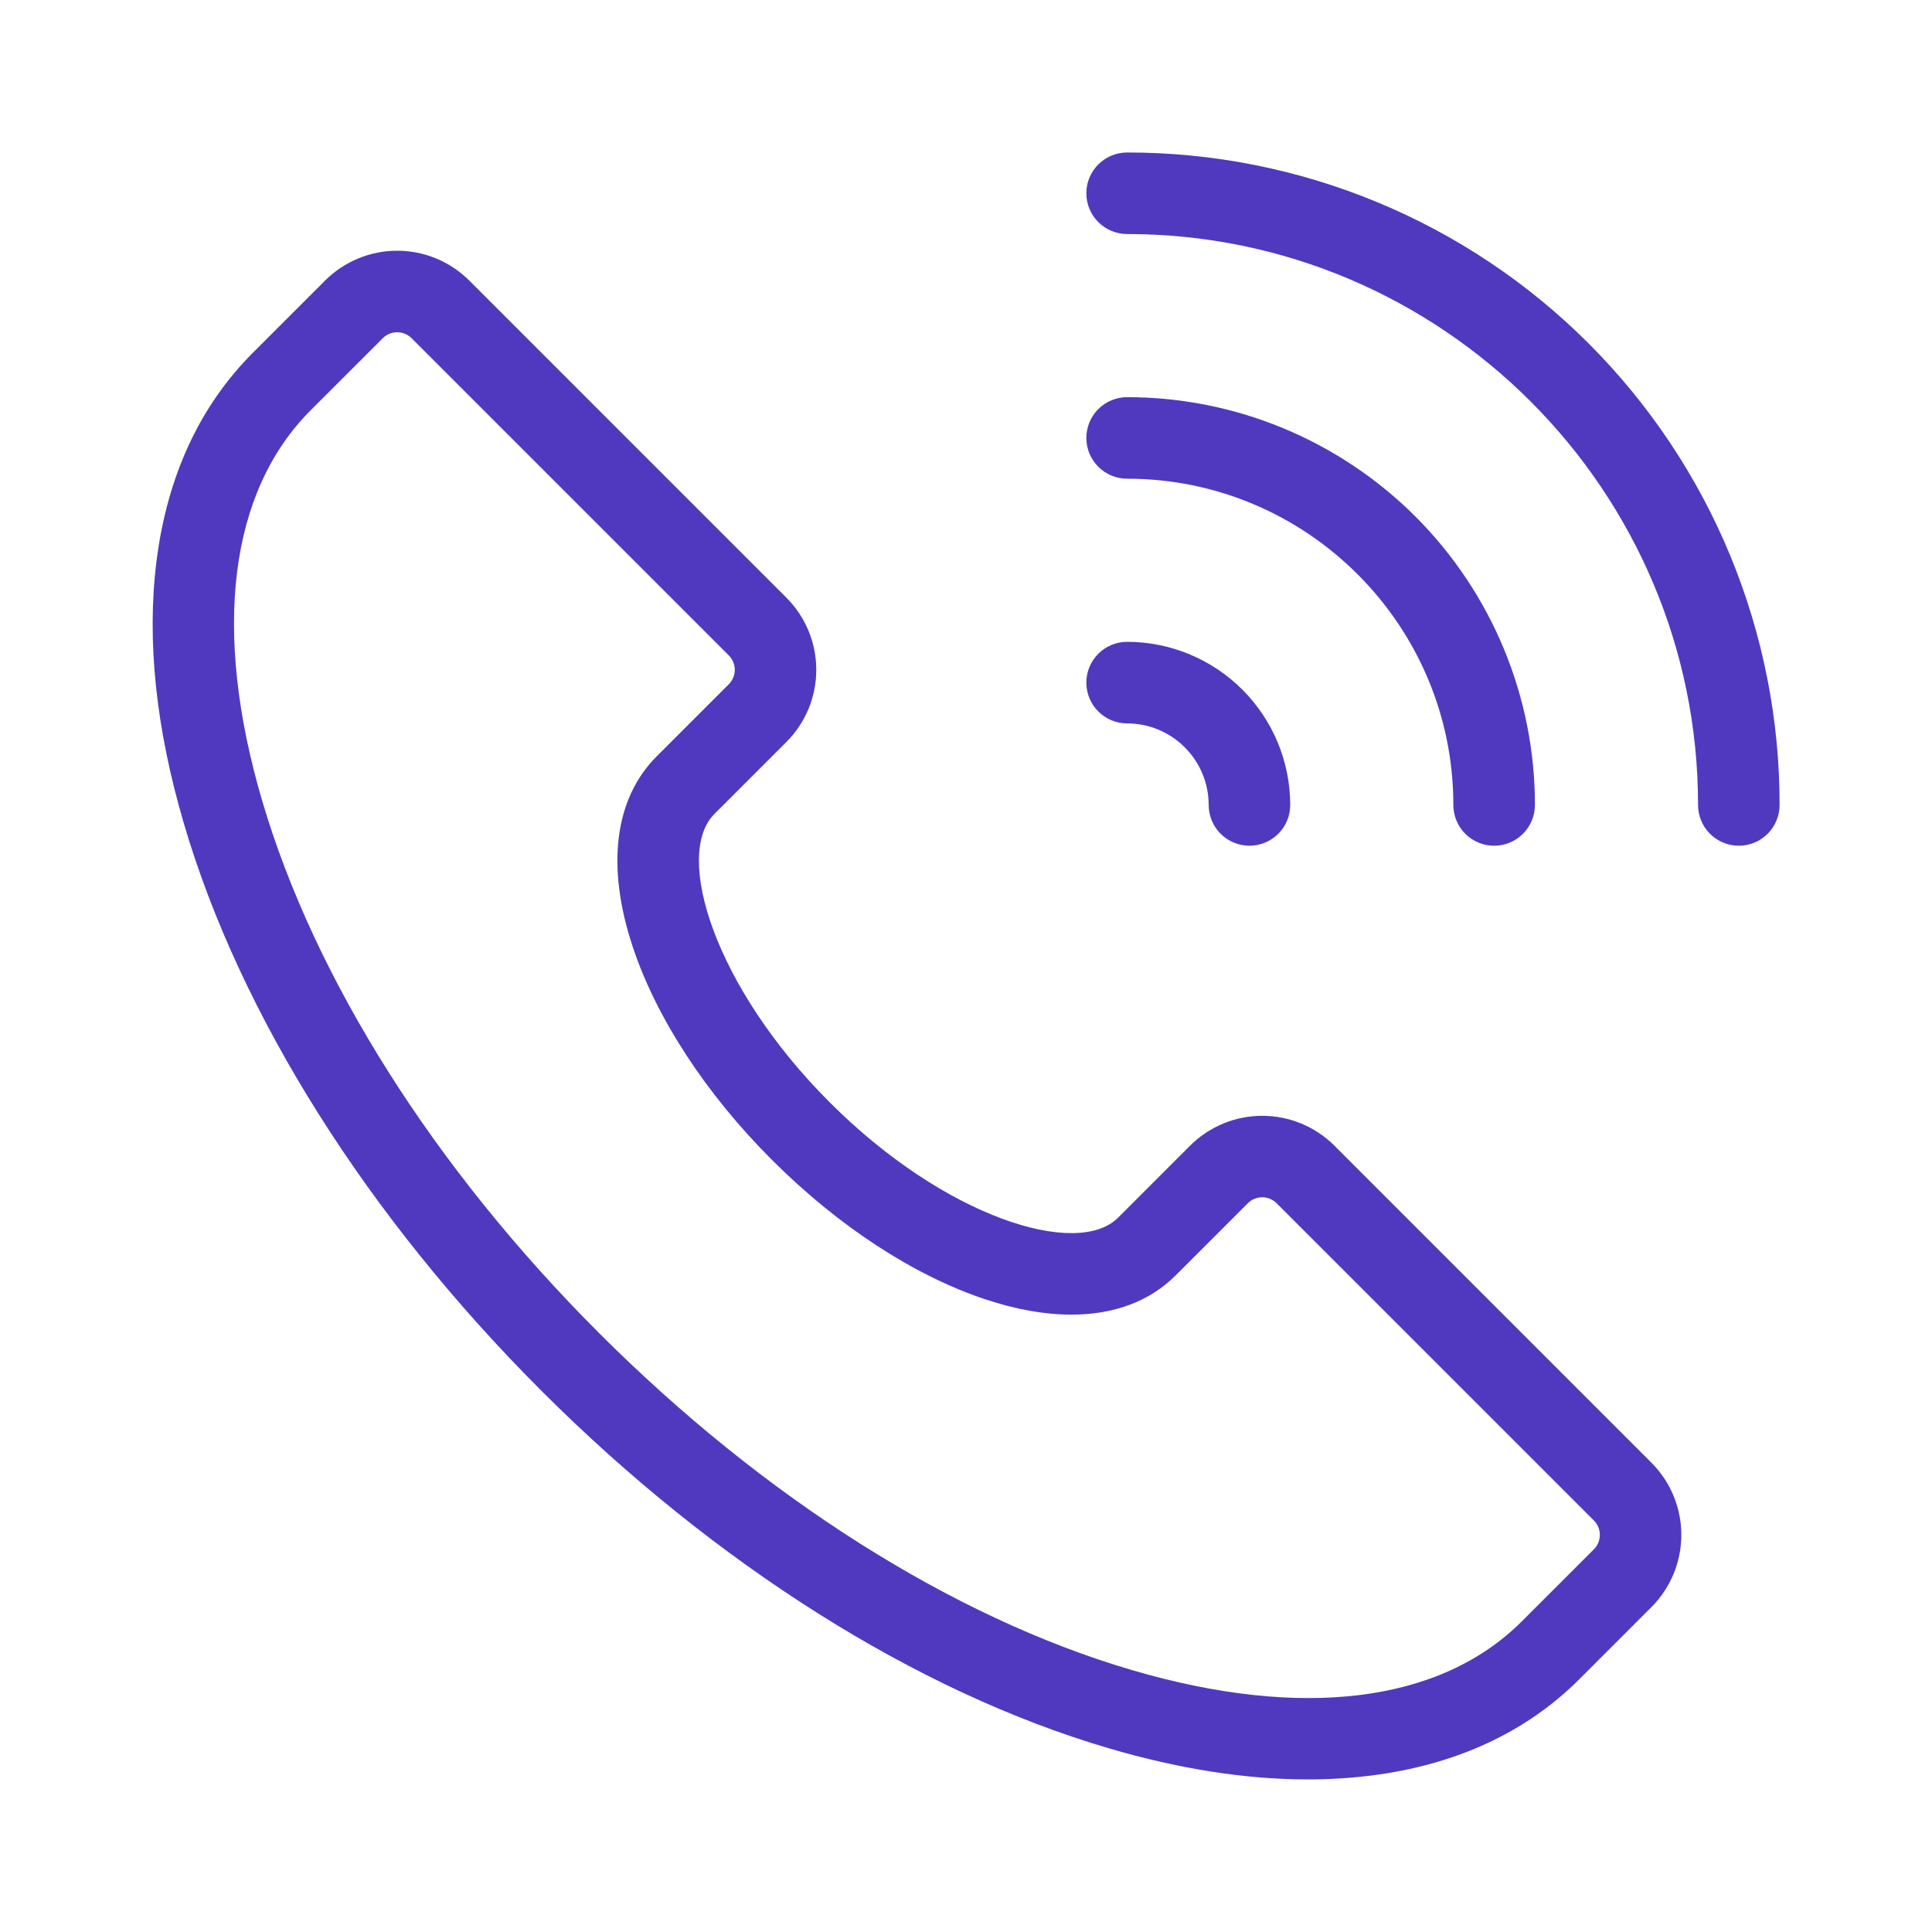 <svg width="44" height="44" viewBox="0 0 44 44" fill="none" xmlns="http://www.w3.org/2000/svg">
<path d="M30.389 26.09C29.953 25.656 29.363 25.412 28.747 25.412C28.131 25.412 27.541 25.656 27.105 26.09L25.463 27.732C24.535 28.661 21.527 27.737 18.896 25.105C16.265 22.474 15.339 19.468 16.27 18.538L16.271 18.536L17.911 16.897C18.346 16.461 18.59 15.87 18.59 15.255C18.59 14.639 18.346 14.049 17.911 13.613L10.687 6.389C10.251 5.954 9.661 5.71 9.046 5.71C8.43 5.71 7.84 5.954 7.404 6.389L5.762 8.031C4.549 9.244 3.81 10.84 3.565 12.774C3.338 14.568 3.548 16.58 4.187 18.753C5.469 23.118 8.362 27.707 12.329 31.673C16.296 35.639 20.884 38.532 25.248 39.815C26.856 40.288 28.374 40.525 29.782 40.525C30.265 40.526 30.748 40.496 31.228 40.437C33.162 40.192 34.758 39.453 35.971 38.24L37.613 36.598C38.047 36.162 38.291 35.572 38.291 34.956C38.291 34.341 38.047 33.75 37.613 33.315L30.389 26.09ZM36.299 35.285L34.657 36.926C32.804 38.78 29.648 39.173 25.772 38.033C21.701 36.836 17.394 34.11 13.643 30.359C9.891 26.608 7.166 22.3 5.969 18.23C4.829 14.354 5.222 11.198 7.075 9.344L8.717 7.703C8.76 7.66 8.811 7.625 8.868 7.602C8.924 7.579 8.985 7.567 9.046 7.567C9.106 7.567 9.167 7.579 9.223 7.602C9.28 7.625 9.331 7.66 9.374 7.703L16.598 14.927C16.641 14.97 16.675 15.021 16.698 15.077C16.722 15.133 16.734 15.194 16.734 15.255C16.734 15.316 16.722 15.376 16.698 15.433C16.675 15.489 16.641 15.54 16.598 15.583L14.956 17.225C13.993 18.187 13.799 19.732 14.413 21.572C14.954 23.194 16.08 24.916 17.583 26.418C19.086 27.921 20.808 29.047 22.43 29.588C23.135 29.824 23.797 29.94 24.4 29.94C25.368 29.94 26.183 29.639 26.776 29.045L28.418 27.404C28.461 27.36 28.512 27.326 28.569 27.303C28.625 27.279 28.685 27.267 28.746 27.267C28.807 27.267 28.868 27.279 28.924 27.303C28.98 27.326 29.032 27.36 29.075 27.404L36.298 34.627C36.342 34.67 36.376 34.721 36.4 34.778C36.423 34.834 36.435 34.895 36.435 34.956C36.435 35.017 36.423 35.077 36.4 35.134C36.377 35.19 36.342 35.241 36.299 35.285ZM24.741 9.974C24.741 9.852 24.765 9.731 24.811 9.618C24.858 9.506 24.927 9.403 25.013 9.317C25.099 9.231 25.201 9.162 25.314 9.116C25.427 9.069 25.547 9.045 25.669 9.045C26.889 9.045 28.097 9.285 29.224 9.752C30.35 10.219 31.374 10.903 32.237 11.765C33.099 12.628 33.783 13.652 34.25 14.778C34.717 15.905 34.957 17.113 34.957 18.332C34.957 18.579 34.859 18.815 34.685 18.989C34.511 19.163 34.274 19.261 34.028 19.261C33.782 19.261 33.545 19.163 33.371 18.989C33.197 18.815 33.099 18.579 33.099 18.332C33.099 14.236 29.766 10.902 25.669 10.902C25.423 10.902 25.187 10.805 25.013 10.63C24.838 10.456 24.741 10.22 24.741 9.974ZM24.741 15.546C24.741 15.424 24.765 15.303 24.811 15.191C24.858 15.078 24.927 14.976 25.013 14.889C25.099 14.803 25.201 14.735 25.314 14.688C25.427 14.642 25.547 14.617 25.669 14.617C26.654 14.618 27.599 15.01 28.295 15.707C28.991 16.403 29.383 17.347 29.384 18.332C29.384 18.579 29.287 18.815 29.112 18.989C28.938 19.163 28.702 19.261 28.456 19.261C28.209 19.261 27.973 19.163 27.799 18.989C27.625 18.815 27.527 18.579 27.527 18.332C27.526 17.84 27.331 17.368 26.982 17.02C26.634 16.671 26.162 16.475 25.669 16.475C25.423 16.475 25.187 16.377 25.013 16.203C24.838 16.029 24.741 15.793 24.741 15.546ZM40.529 18.332C40.529 18.579 40.431 18.815 40.257 18.989C40.083 19.163 39.847 19.261 39.6 19.261C39.354 19.261 39.118 19.163 38.944 18.989C38.77 18.815 38.672 18.579 38.672 18.332C38.672 11.164 32.838 5.33 25.669 5.33C25.423 5.33 25.187 5.232 25.013 5.058C24.838 4.884 24.741 4.648 24.741 4.401C24.741 4.155 24.838 3.919 25.013 3.745C25.187 3.571 25.423 3.473 25.669 3.473C27.621 3.471 29.554 3.855 31.358 4.601C33.161 5.347 34.8 6.441 36.18 7.822C37.56 9.202 38.655 10.841 39.401 12.644C40.147 14.448 40.531 16.381 40.529 18.332Z" fill="#5039BF"/>
</svg>
